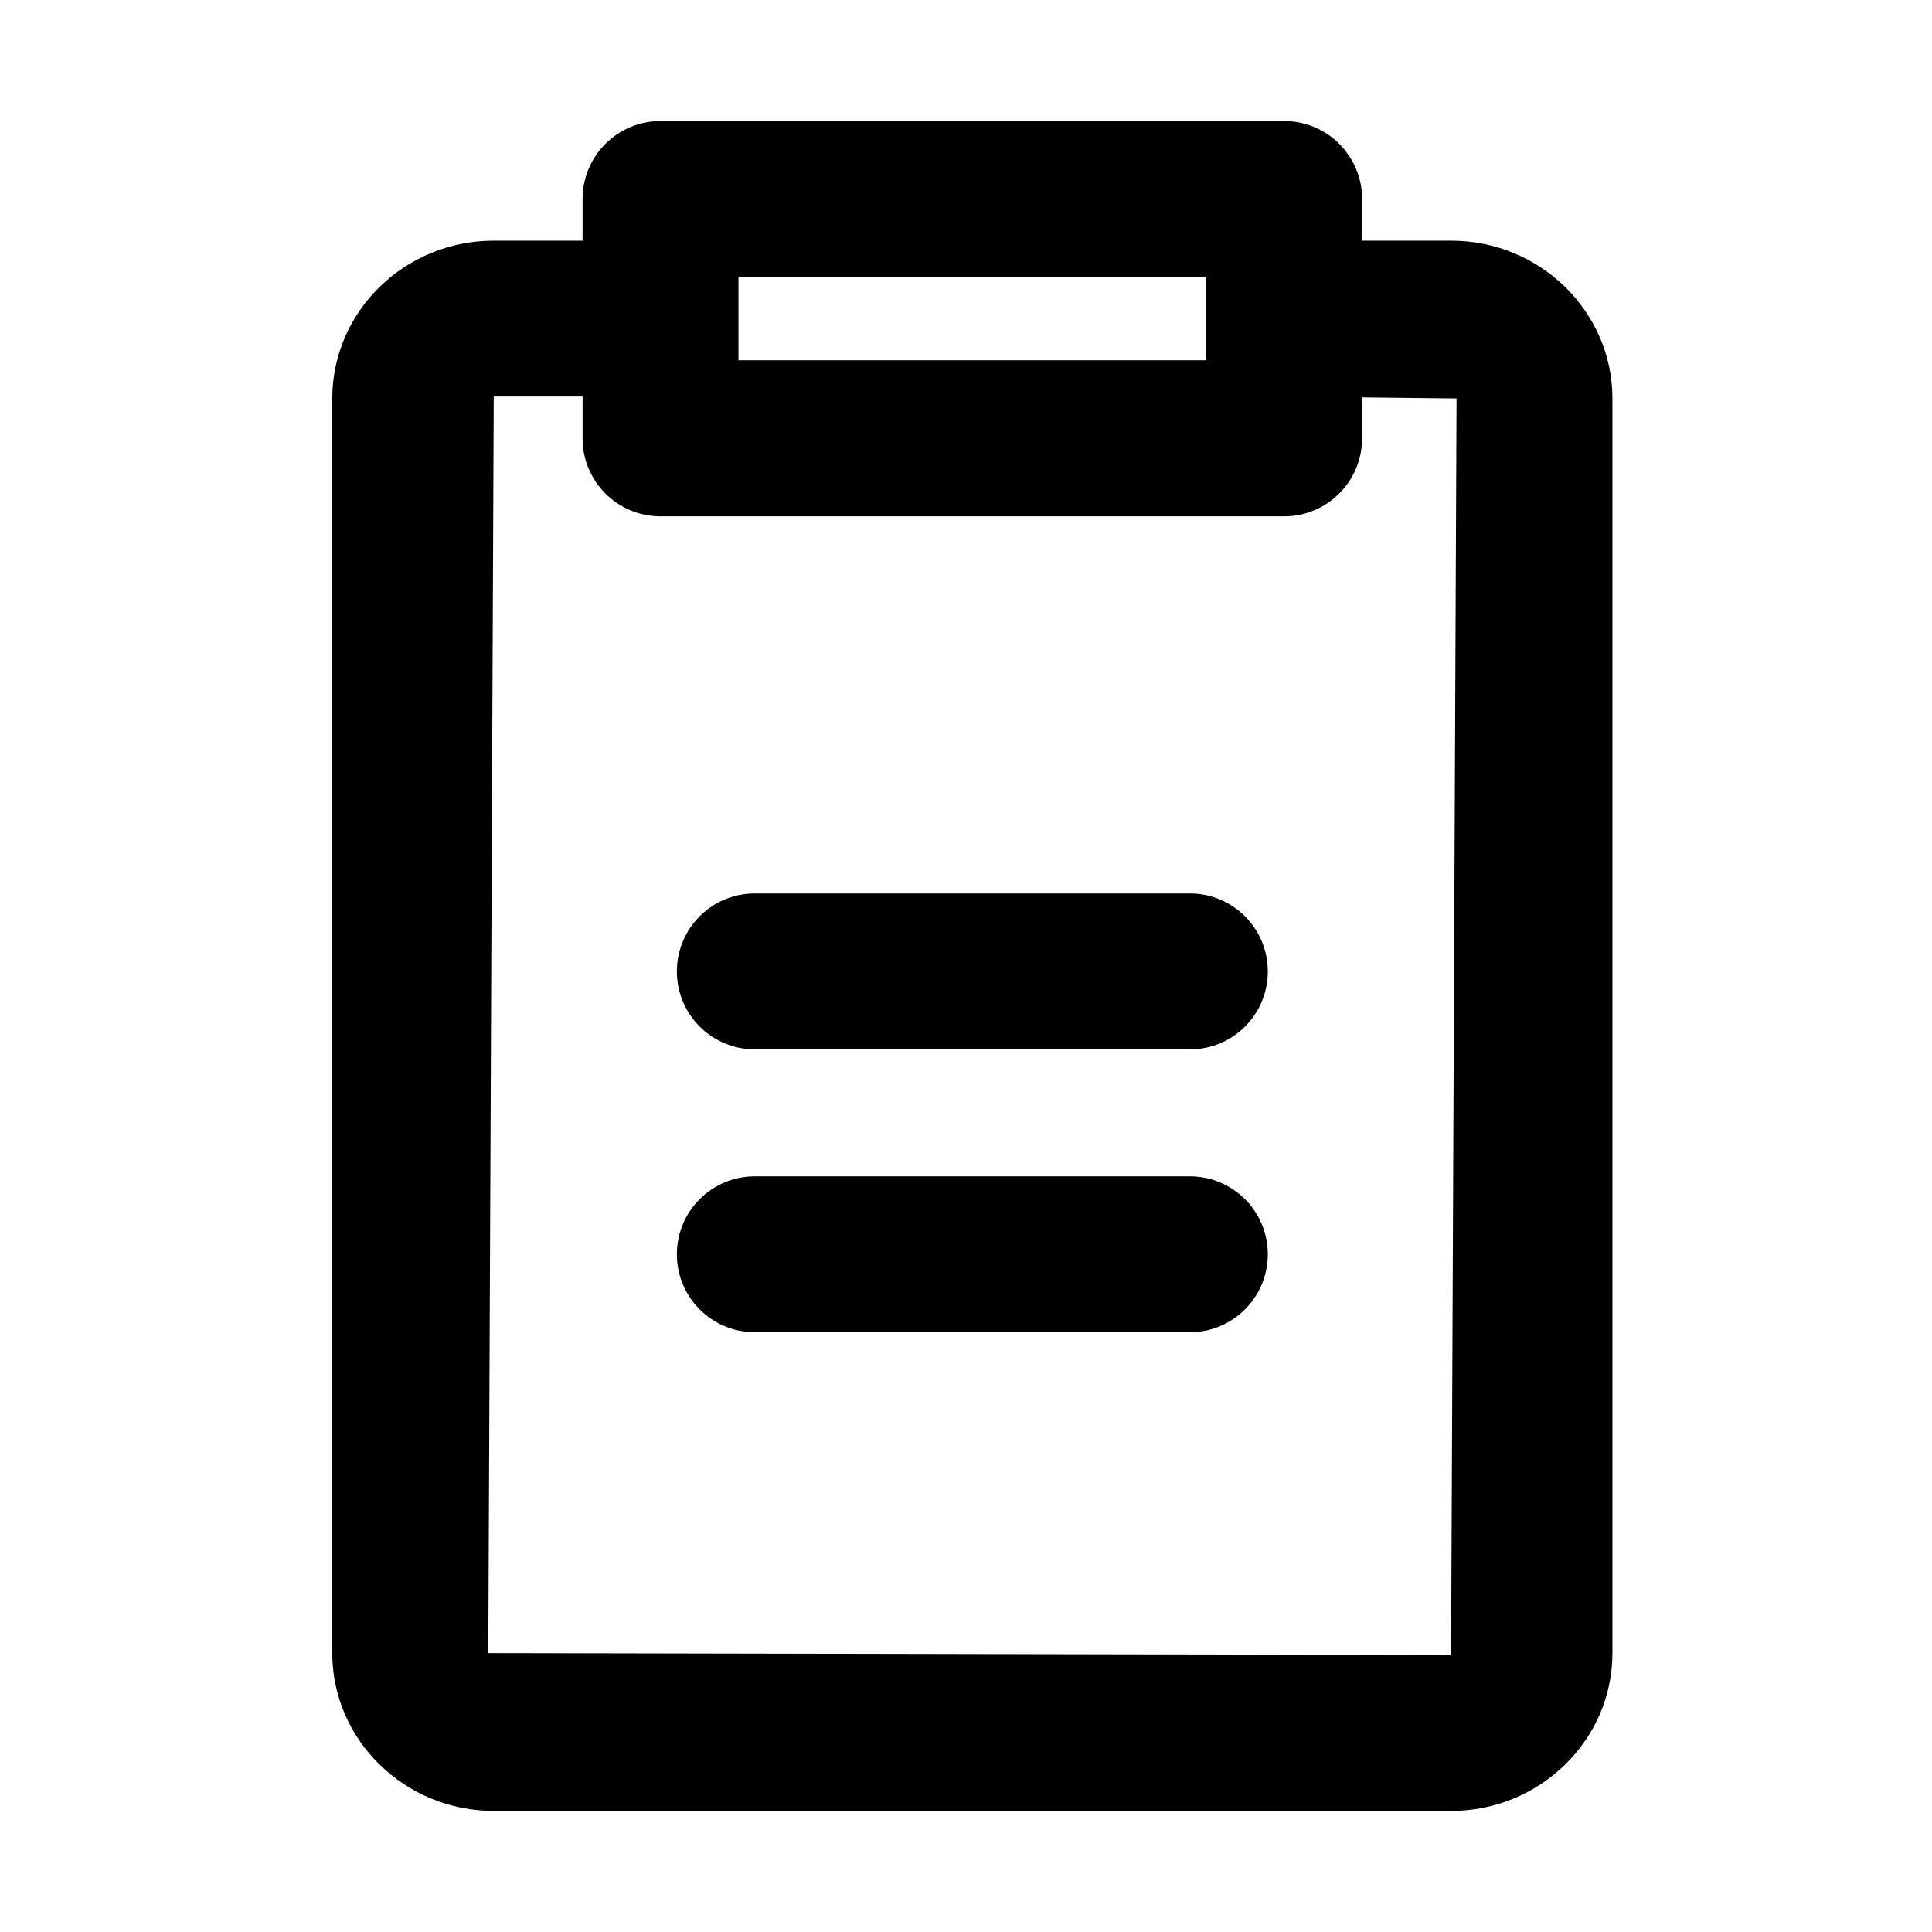<?xml version="1.0" encoding="UTF-8"?>
<!-- Uploaded to: ICON Repo, www.svgrepo.com, Generator: ICON Repo Mixer Tools -->
<svg fill="#000000" width="800px" height="800px" version="1.1" viewBox="144 144 512 512" xmlns="http://www.w3.org/2000/svg">
 <path d="m484.32 176.08c11.387 0 20.652 9.223 20.652 20.656v11.047h23.586c23.586 0 42.75 18.785 42.75 41.816v332.5c0 23.031-19.207 41.816-42.75 41.816h-253.71c-23.586 0-42.793-18.785-42.793-41.816v-332.5c0-23.031 19.164-41.816 42.793-41.816h23.543v-11.047c0-11.434 9.266-20.656 20.656-20.656zm-185.93 73.008-23.543 0.004-1.445 333 255.15 0.508 1.445-333-25.031-0.281v10.863c0 11.391-9.266 20.652-20.652 20.652h-165.27c-11.391 0-20.656-9.219-20.656-20.652zm160.94 206.66c11.387 0 20.652 9.223 20.652 20.652 0 11.391-9.223 20.656-20.652 20.656h-115.3c-11.387 0-20.652-9.223-20.652-20.656 0-11.43 9.266-20.652 20.652-20.652zm0-74.965c11.387 0 20.652 9.223 20.652 20.656 0 11.43-9.223 20.652-20.652 20.652h-115.3c-11.387 0-20.652-9.223-20.652-20.652 0-11.434 9.266-20.656 20.652-20.656zm4.332-163.4h-123.96v22.098h123.96z"/>
</svg>